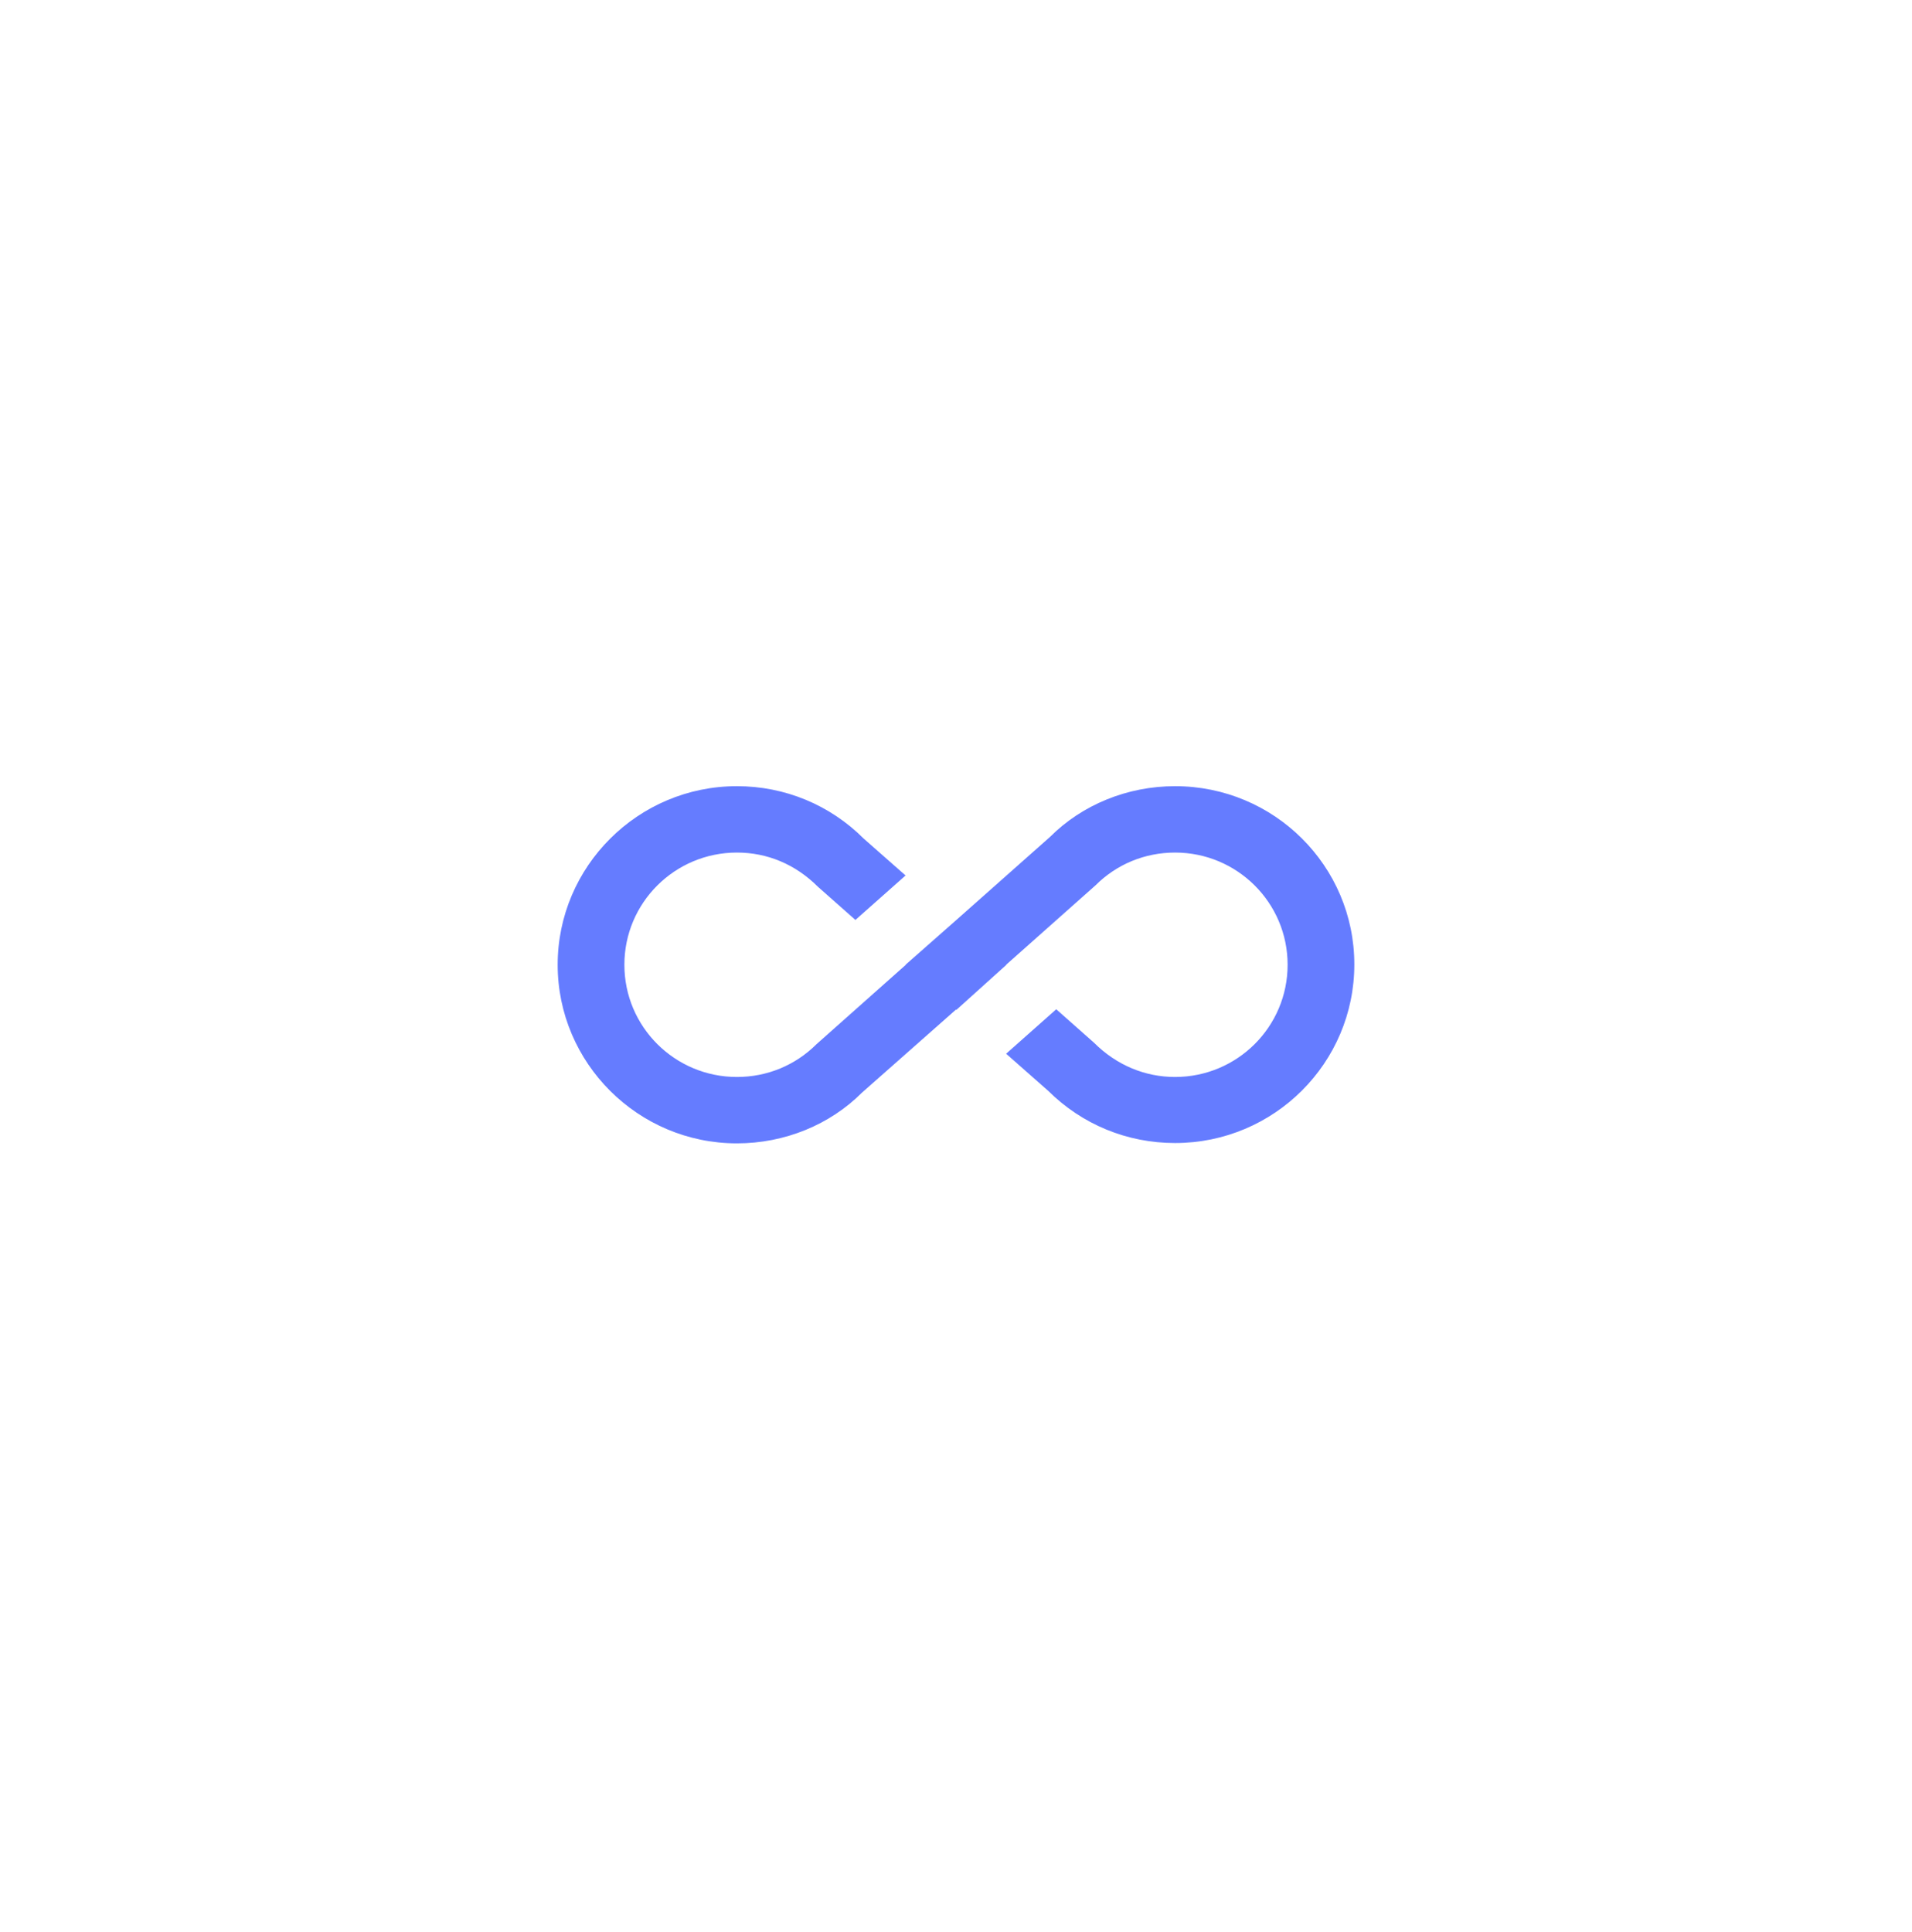 <svg width="96" height="97" viewBox="0 0 96 97" fill="none" xmlns="http://www.w3.org/2000/svg">
<g filter="url(#filter0_d_14172_106571)">
<circle cx="48" cy="48.438" r="36" fill="white"/>
</g>
<path d="M59 39.471C56.6 39.471 54.333 40.404 52.717 42.021L48 46.204L45.467 48.437H45.483L41 52.421C39.933 53.487 38.517 54.071 37 54.071C33.883 54.071 31.35 51.554 31.35 48.437C31.35 45.321 33.883 42.804 37 42.804C38.517 42.804 39.933 43.387 41.067 44.521L42.95 46.187L45.467 43.954L43.367 42.104C41.667 40.404 39.4 39.471 37 39.471C32.033 39.471 28 43.504 28 48.437C28 53.371 32.033 57.404 37 57.404C39.4 57.404 41.667 56.471 43.283 54.854L48 50.687L48.017 50.704L50.533 48.437H50.517L55 44.454C56.067 43.387 57.483 42.804 59 42.804C62.117 42.804 64.65 45.321 64.65 48.437C64.65 51.554 62.117 54.071 59 54.071C57.5 54.071 56.067 53.487 54.933 52.354L53.033 50.671L50.517 52.904L52.633 54.771C54.333 56.454 56.583 57.387 59 57.387C63.967 57.387 68 53.371 68 48.421C68 43.471 63.967 39.471 59 39.471V39.471Z" fill="#657CFF"/>
<defs>
<filter id="filter0_d_14172_106571" x="0" y="0.438" width="96" height="96" filterUnits="userSpaceOnUse" color-interpolation-filters="sRGB">
<feFlood flood-opacity="0" result="BackgroundImageFix"/>
<feColorMatrix in="SourceAlpha" type="matrix" values="0 0 0 0 0 0 0 0 0 0 0 0 0 0 0 0 0 0 127 0" result="hardAlpha"/>
<feOffset/>
<feGaussianBlur stdDeviation="6"/>
<feColorMatrix type="matrix" values="0 0 0 0 0 0 0 0 0 0 0 0 0 0 0 0 0 0 0.12 0"/>
<feBlend mode="normal" in2="BackgroundImageFix" result="effect1_dropShadow_14172_106571"/>
<feBlend mode="normal" in="SourceGraphic" in2="effect1_dropShadow_14172_106571" result="shape"/>
</filter>
</defs>
</svg>
